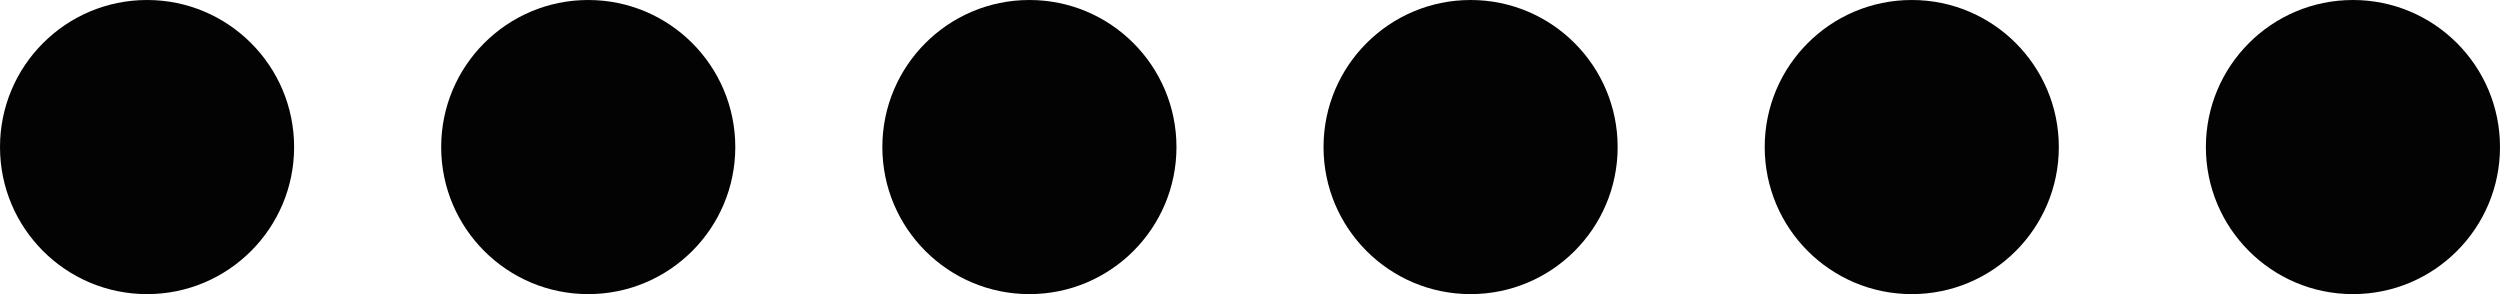 <?xml version="1.0" encoding="UTF-8"?> <svg xmlns="http://www.w3.org/2000/svg" width="68" height="8" viewBox="0 0 68 8" fill="none"><circle cx="4" cy="4" r="4" fill="#030303"></circle><circle cx="16" cy="4" r="4" fill="#030303"></circle><circle cx="28" cy="4" r="4" fill="#030303"></circle><circle cx="40" cy="4" r="4" fill="#030303"></circle><circle cx="52" cy="4" r="4" fill="#030303"></circle><circle cx="64" cy="4" r="4" fill="#030303"></circle></svg> 